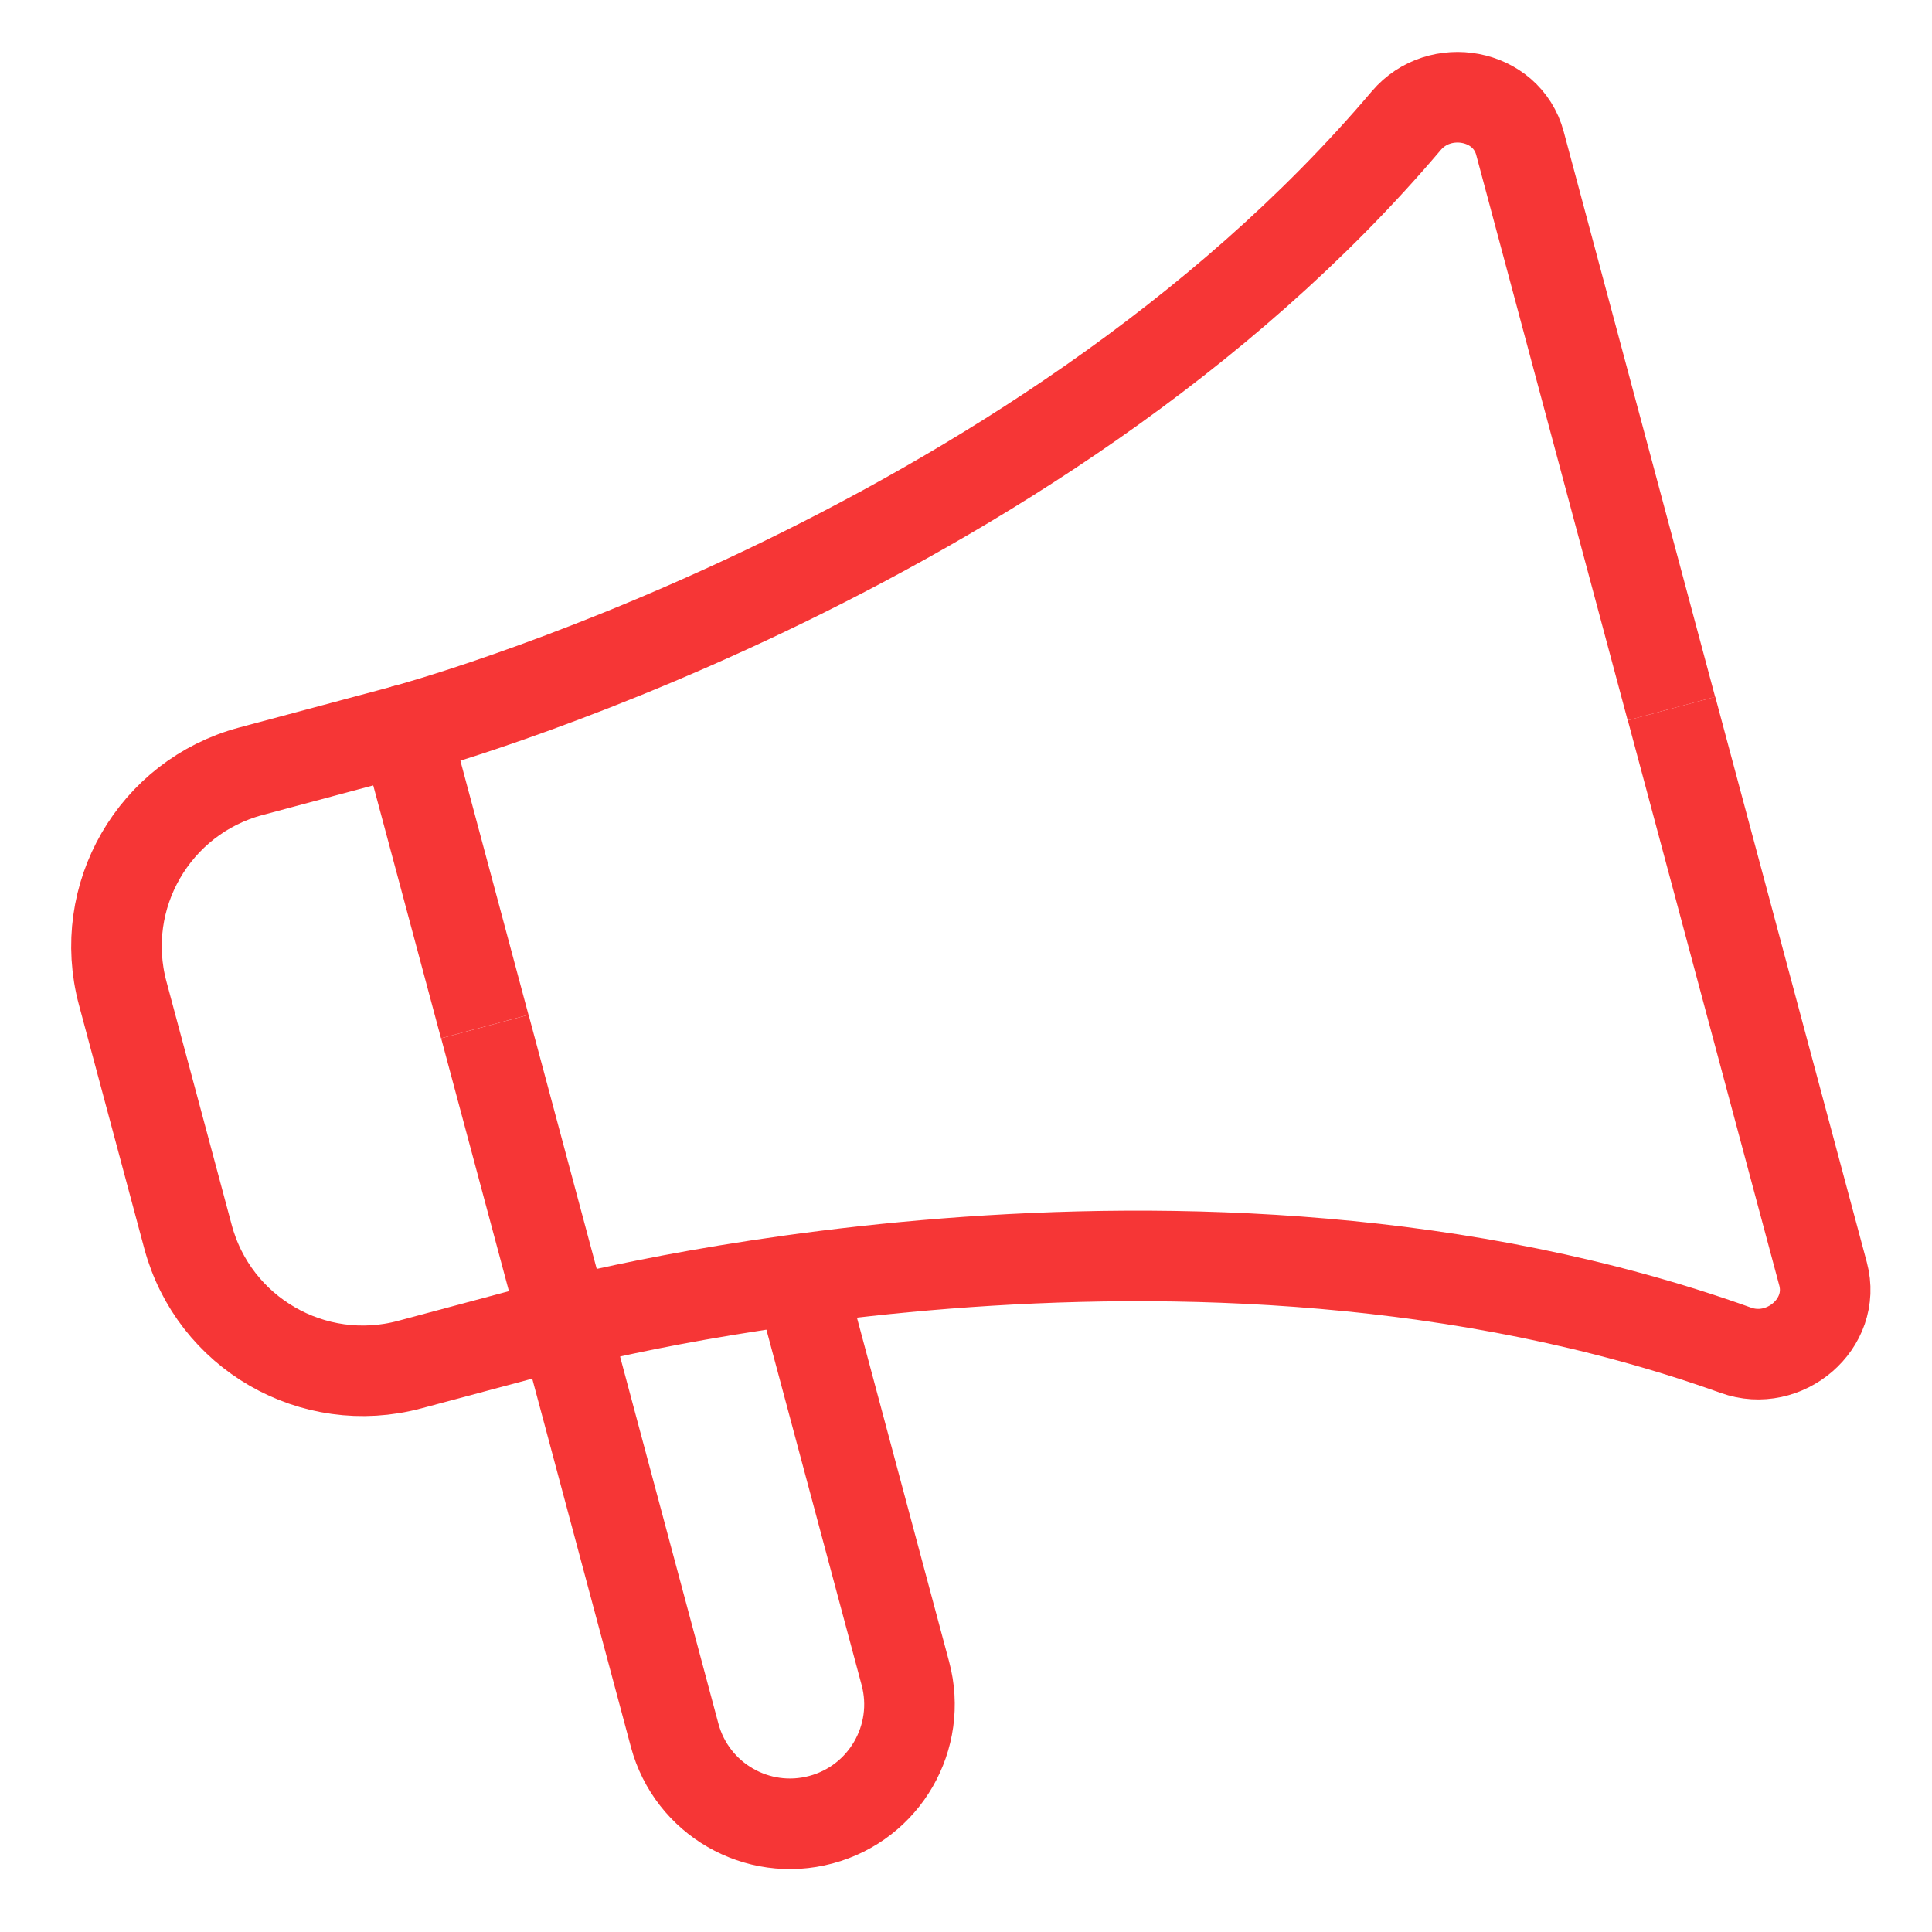 <svg width="32" height="32" viewBox="0 0 32 32" fill="none" xmlns="http://www.w3.org/2000/svg">
<path d="M8.029 17.003L6.712 12.089C6.712 12.089 17.101 9.306 23.292 1.999C23.844 1.347 24.954 1.546 25.175 2.372L27.684 11.737" stroke="#F63636" stroke-width="1.5" stroke-linejoin="round"/>
<path d="M8.031 17.003L9.348 21.916C9.348 21.916 19.737 19.133 28.752 22.365C29.556 22.654 30.417 21.926 30.196 21.101L27.686 11.736" stroke="#F63636" stroke-width="1.5" stroke-linejoin="round"/>
<path d="M9.346 21.917L11.174 28.741C11.457 29.797 12.542 30.423 13.597 30.14V30.14C14.653 29.858 15.279 28.773 14.996 27.717L13.314 21.439" stroke="#F63636" stroke-width="1.5" stroke-linecap="round" stroke-linejoin="round"/>
<path d="M6.716 12.089L4.154 12.775C2.553 13.204 1.603 14.849 2.032 16.45L3.113 20.481C3.541 22.082 5.186 23.031 6.787 22.602L9.349 21.916" stroke="#F63636" stroke-width="1.5" stroke-linecap="round" stroke-linejoin="round"/>
</svg>
